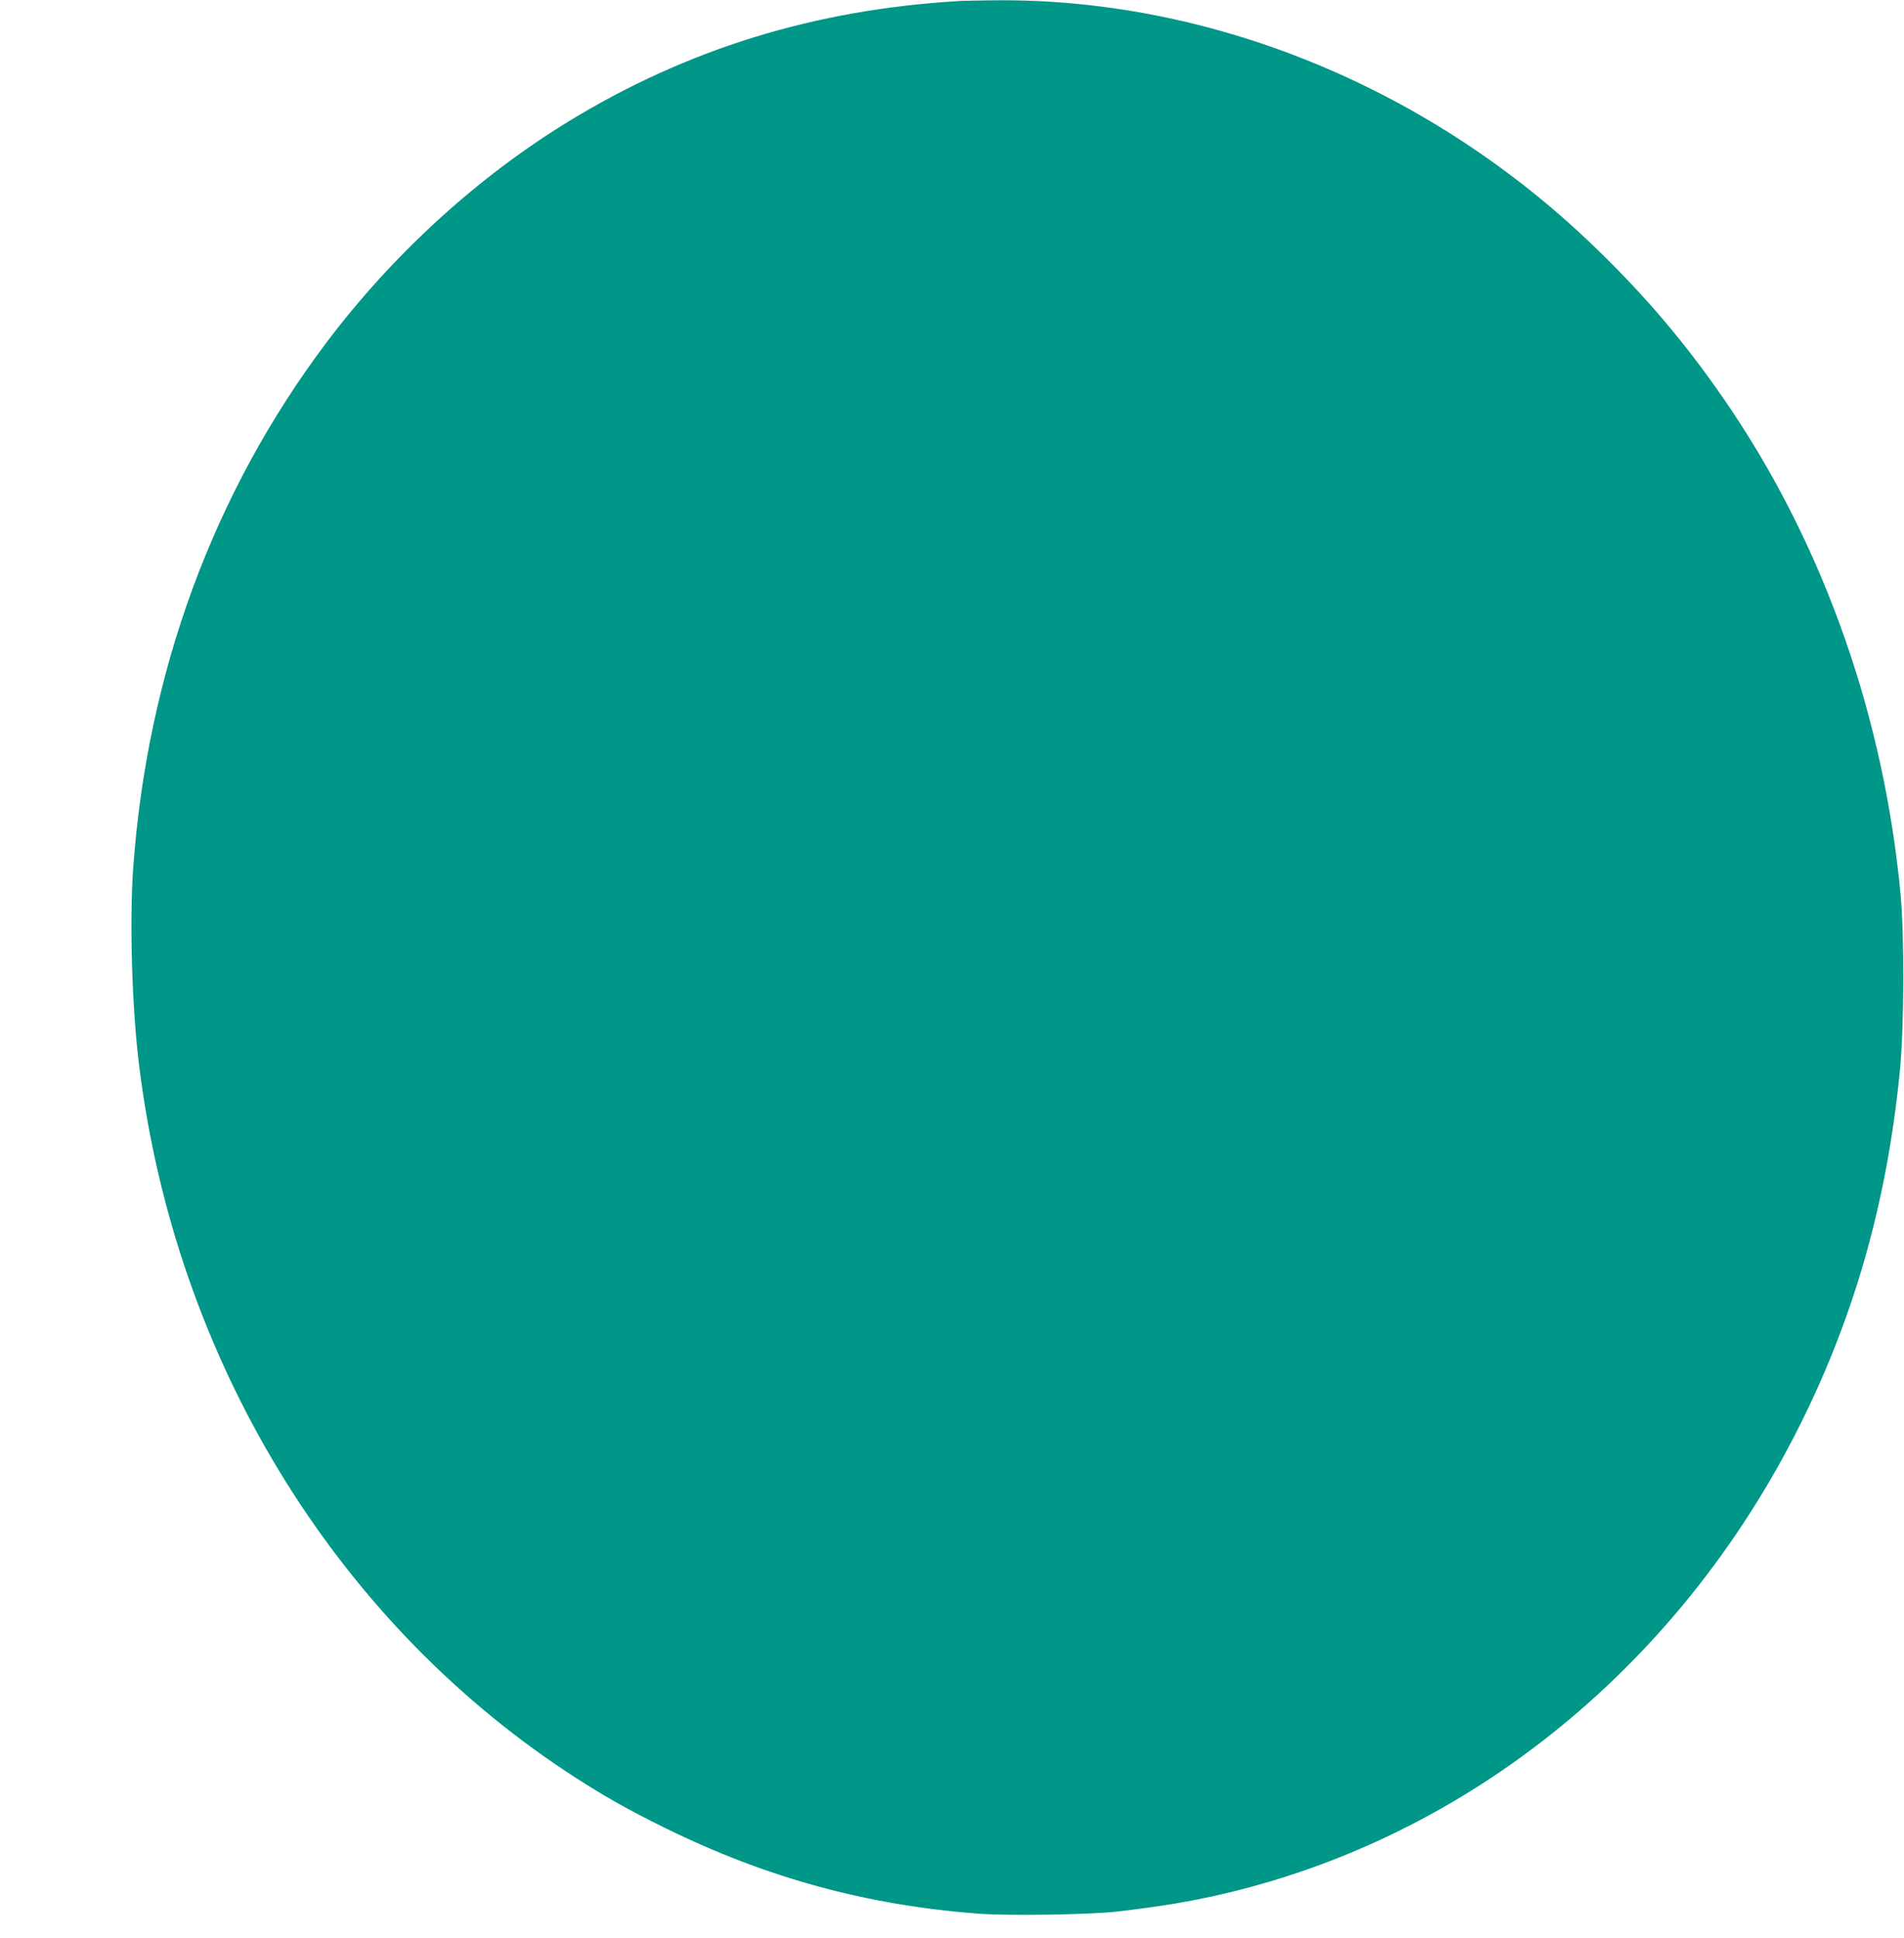 <?xml version="1.0" standalone="no"?>
<!DOCTYPE svg PUBLIC "-//W3C//DTD SVG 20010904//EN"
 "http://www.w3.org/TR/2001/REC-SVG-20010904/DTD/svg10.dtd">
<svg version="1.0" xmlns="http://www.w3.org/2000/svg"
 width="1258pt" height="1280pt" viewBox="0 0 1258 1280"
 preserveAspectRatio="xMidYMid meet">
<g transform="translate(0,1280) scale(0.1,-0.1)"
fill="#009688" stroke="none">
<path d="M6335 12793 c-951 -56 -1795 -316 -2580 -796 -603 -369 -1160 -878
-1600 -1462 -746 -993 -1182 -2177 -1275 -3470 -25 -353 -8 -930 40 -1310 240
-1923 1277 -3635 2821 -4657 219 -145 401 -249 654 -373 668 -329 1335 -511
2074 -566 204 -15 741 -6 921 15 199 24 339 44 485 72 1686 323 3146 1449
3981 3069 383 743 609 1523 696 2404 29 288 31 899 5 1177 -109 1154 -494
2260 -1110 3184 -286 428 -588 785 -967 1142 -1080 1017 -2500 1590 -3910
1576 -102 -1 -207 -3 -235 -5z"/>
</g>
</svg>
